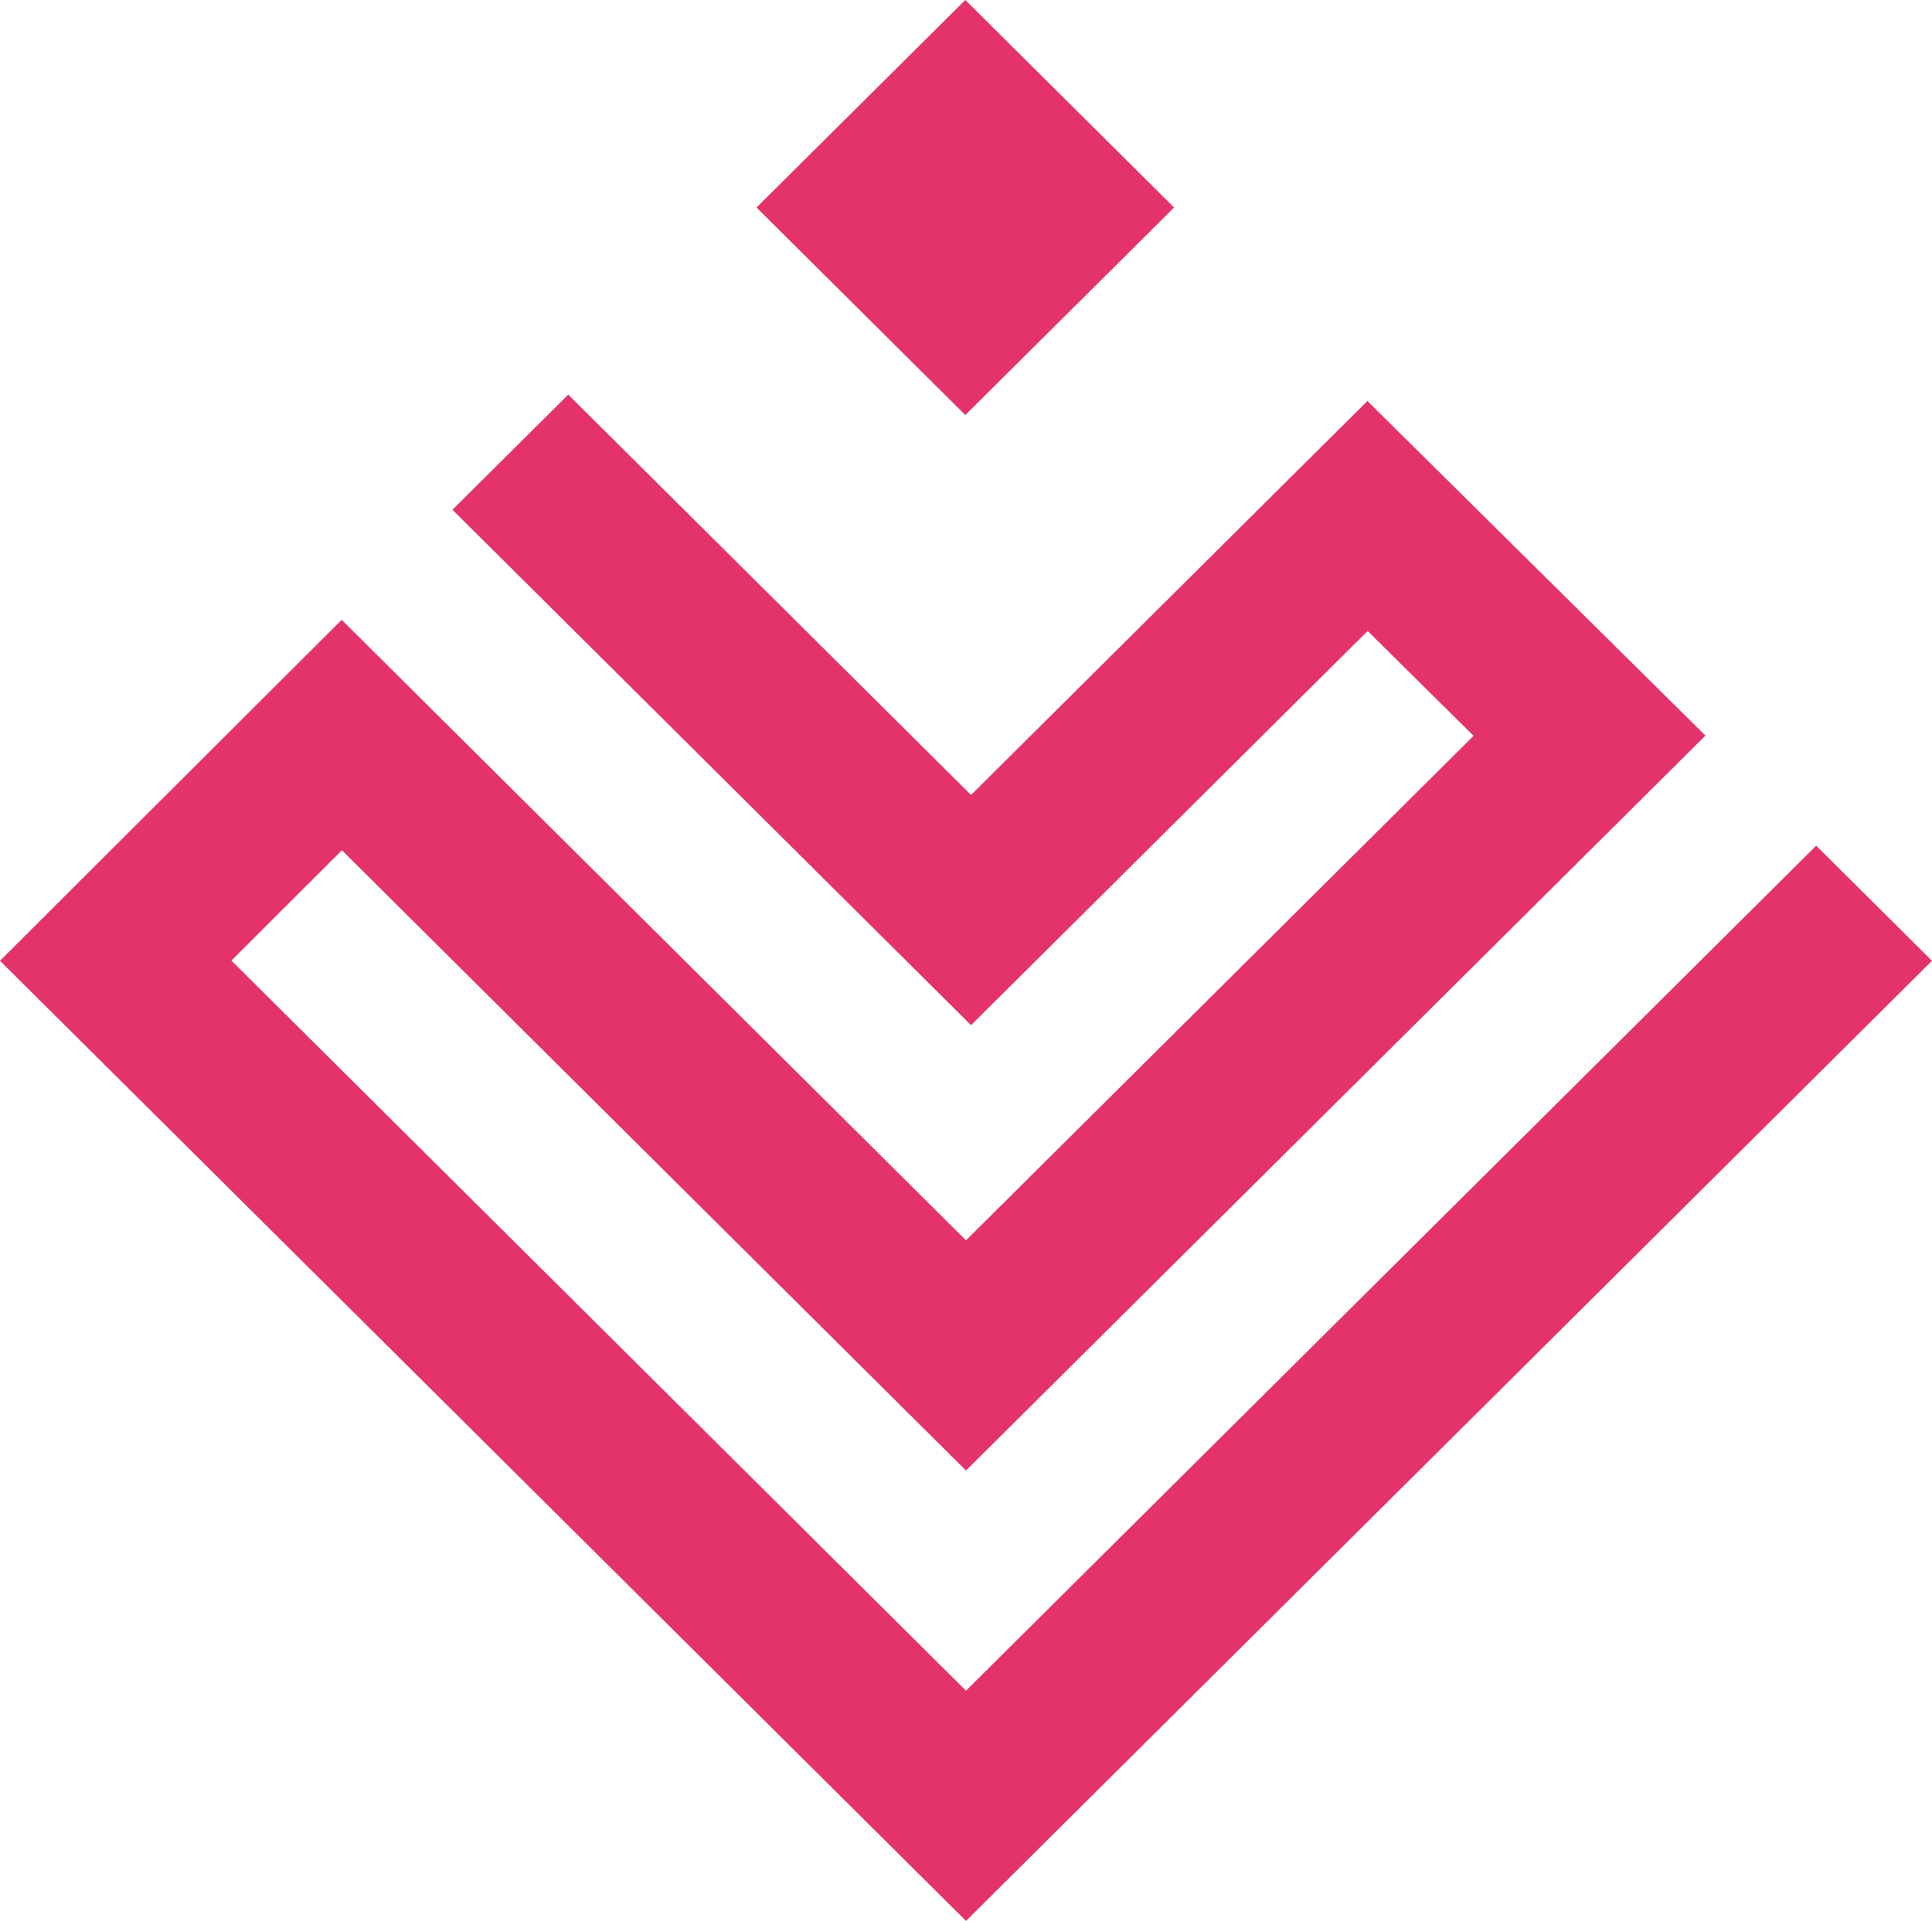 <svg width="177" height="176" viewBox="0 0 177 176" fill="none" xmlns="http://www.w3.org/2000/svg">
<path id="Vector" d="M88.437 0L107.565 19.013L88.437 38.026L69.309 19.013L88.437 0ZM0 88.031L31.303 56.791L88.5 113.644L135.003 67.42L125.297 57.811L88.962 93.929L41.452 46.704L52.061 36.159L88.962 72.838L125.276 36.742L156.244 67.398L88.5 134.735L31.324 77.903L21.197 88.01L88.5 154.909L166.39 77.486L176.999 88.031L88.5 176L0 88.031Z" fill="#E33368"/>
</svg>
